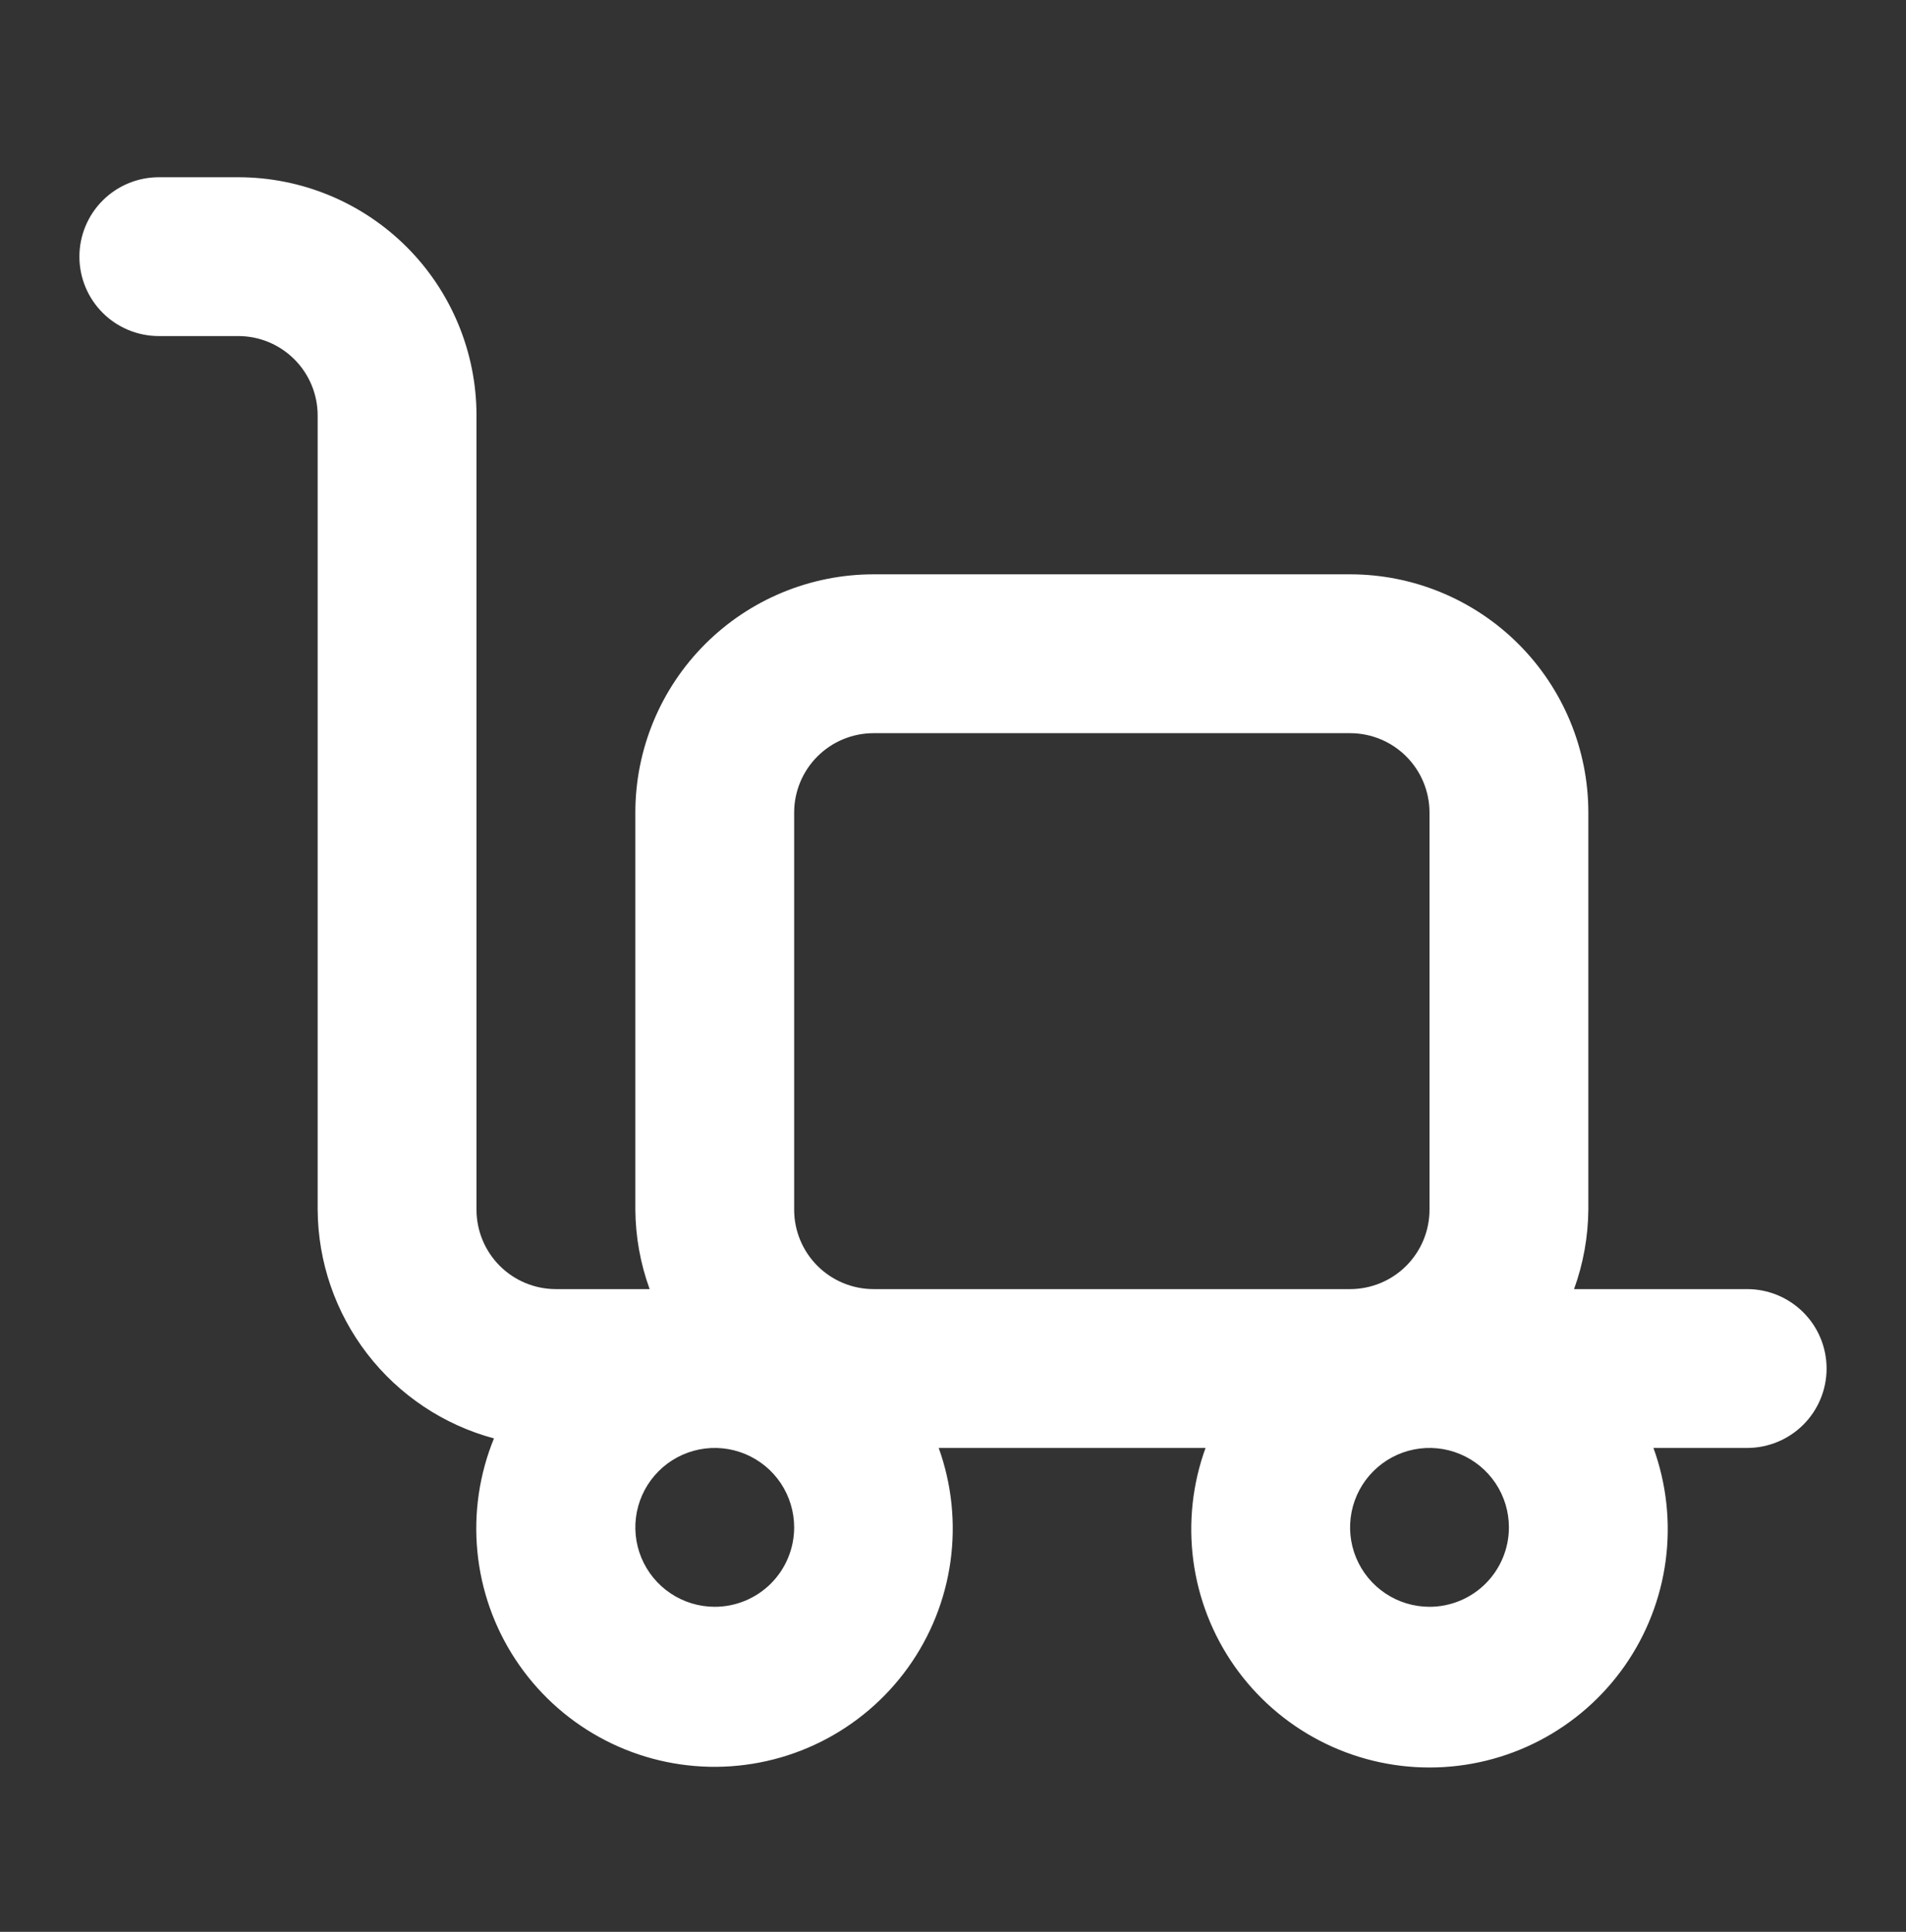 <svg width="74" height="75" viewBox="0 0 74 75" fill="none" xmlns="http://www.w3.org/2000/svg">
<rect x="0" y="0" width="74" height="75" fill="#333333" stroke="none"/>
<path d="M67.833 50.047H61.112C61.471 49.059 61.658 48.016 61.667 46.964V31.547C61.667 29.094 60.692 26.741 58.958 25.007C57.223 23.272 54.87 22.297 52.417 22.297H33.917C31.463 22.297 29.111 23.272 27.376 25.007C25.641 26.741 24.667 29.094 24.667 31.547V46.964C24.675 48.016 24.863 49.059 25.222 50.047H21.583C20.766 50.047 19.981 49.723 19.403 49.144C18.825 48.566 18.5 47.782 18.5 46.964V16.131C18.5 13.678 17.526 11.325 15.791 9.59C14.056 7.855 11.703 6.881 9.25 6.881H6.167C5.349 6.881 4.565 7.206 3.986 7.784C3.408 8.362 3.083 9.146 3.083 9.964C3.083 10.782 3.408 11.566 3.986 12.144C4.565 12.723 5.349 13.047 6.167 13.047H9.25C10.068 13.047 10.852 13.372 11.43 13.951C12.008 14.529 12.333 15.313 12.333 16.131V46.964C12.345 48.99 13.021 50.955 14.257 52.559C15.494 54.164 17.223 55.318 19.178 55.844C18.61 57.233 18.389 58.74 18.534 60.234C18.678 61.727 19.183 63.164 20.007 64.418C20.83 65.673 21.946 66.709 23.259 67.436C24.572 68.163 26.042 68.56 27.543 68.592C29.043 68.624 30.529 68.291 31.871 67.621C33.214 66.95 34.374 65.963 35.25 64.745C36.126 63.527 36.693 62.114 36.901 60.627C37.109 59.141 36.953 57.626 36.445 56.214H46.805C46.298 57.611 46.135 59.11 46.33 60.584C46.525 62.057 47.072 63.462 47.925 64.679C48.778 65.896 49.912 66.89 51.231 67.576C52.549 68.262 54.014 68.62 55.5 68.62C56.986 68.62 58.451 68.262 59.769 67.576C61.088 66.89 62.222 65.896 63.075 64.679C63.928 63.462 64.475 62.057 64.67 60.584C64.865 59.11 64.702 57.611 64.195 56.214H67.833C68.651 56.214 69.435 55.889 70.014 55.311C70.592 54.733 70.917 53.949 70.917 53.131C70.917 52.313 70.592 51.529 70.014 50.951C69.435 50.372 68.651 50.047 67.833 50.047ZM27.75 62.381C27.14 62.381 26.544 62.2 26.037 61.861C25.53 61.522 25.135 61.041 24.901 60.477C24.668 59.914 24.607 59.294 24.726 58.696C24.845 58.098 25.139 57.548 25.57 57.117C26.001 56.686 26.55 56.392 27.148 56.273C27.747 56.154 28.367 56.215 28.93 56.449C29.493 56.682 29.975 57.078 30.314 57.584C30.652 58.092 30.833 58.688 30.833 59.297C30.833 60.115 30.509 60.9 29.93 61.478C29.352 62.056 28.568 62.381 27.75 62.381ZM33.917 50.047C33.099 50.047 32.315 49.723 31.736 49.144C31.158 48.566 30.833 47.782 30.833 46.964V31.547C30.833 30.73 31.158 29.945 31.736 29.367C32.315 28.789 33.099 28.464 33.917 28.464H52.417C53.234 28.464 54.019 28.789 54.597 29.367C55.175 29.945 55.5 30.73 55.5 31.547V46.964C55.5 47.782 55.175 48.566 54.597 49.144C54.019 49.723 53.234 50.047 52.417 50.047H33.917ZM55.5 62.381C54.89 62.381 54.294 62.2 53.787 61.861C53.28 61.522 52.885 61.041 52.651 60.477C52.418 59.914 52.357 59.294 52.476 58.696C52.595 58.098 52.889 57.548 53.32 57.117C53.751 56.686 54.3 56.392 54.898 56.273C55.497 56.154 56.117 56.215 56.68 56.449C57.243 56.682 57.725 57.078 58.064 57.584C58.403 58.092 58.583 58.688 58.583 59.297C58.583 60.115 58.258 60.9 57.68 61.478C57.102 62.056 56.318 62.381 55.5 62.381Z" fill="white"/>
</svg>
